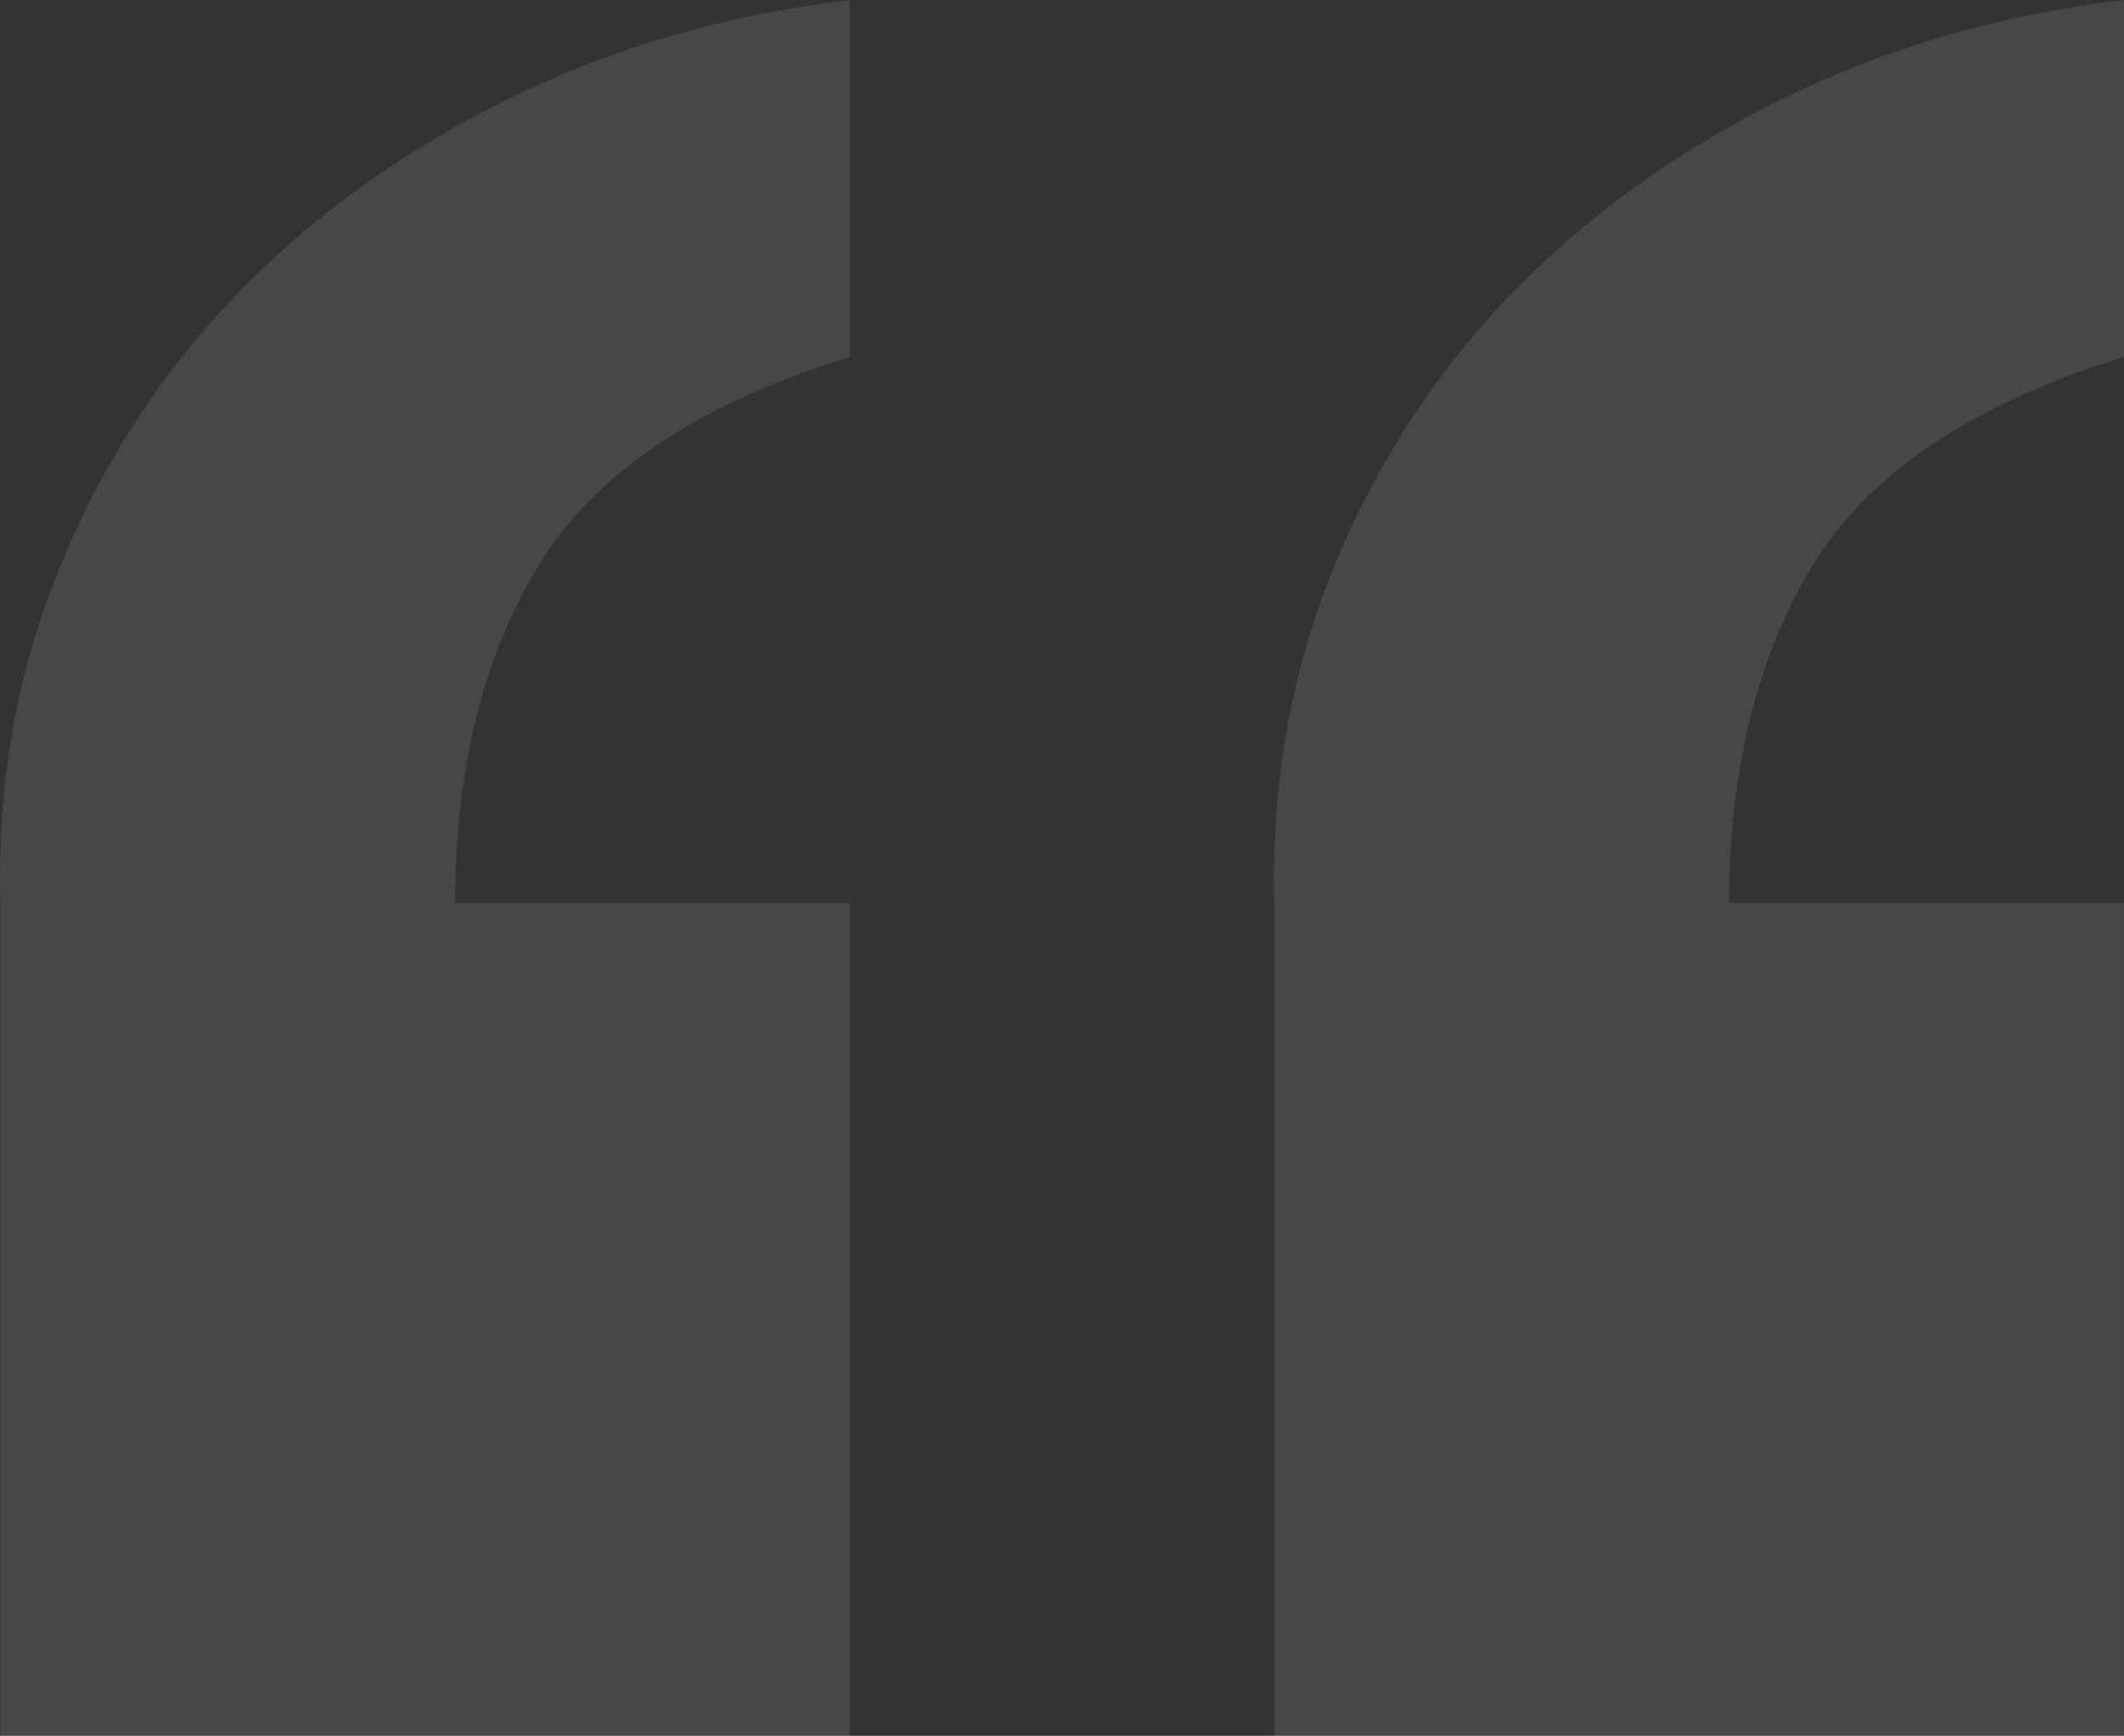 <svg width="514" height="420" viewBox="0 0 514 420" fill="none" xmlns="http://www.w3.org/2000/svg">
<rect x="0" y="0" width="514" height="420" fill="#333333" stroke="none"/>
<path opacity="0.1" d="M0.127 420L0.127 219.815C-0.842 191.028 3.743 163.999 13.88 138.694C24.011 113.403 38.237 91.16 56.583 71.964C74.906 52.788 96.868 36.861 122.445 24.209C148 11.57 175.758 3.496 205.676 0V86.354C168.992 97.703 143.903 114.486 130.401 136.729C116.877 158.973 110.133 186.243 110.133 218.505L205.669 218.505L205.669 420H0.127ZM308.451 420L308.451 219.815C307.475 191.028 312.067 163.999 322.204 138.694C332.335 113.403 346.561 91.16 364.907 71.964C383.23 52.788 405.192 36.861 430.769 24.209C456.324 11.576 484.075 3.496 514 0V86.354C477.316 97.703 452.235 114.486 438.725 136.729C425.201 158.973 418.457 186.243 418.457 218.505H513.993V420H308.443H308.451Z" fill="white"/>
</svg>
